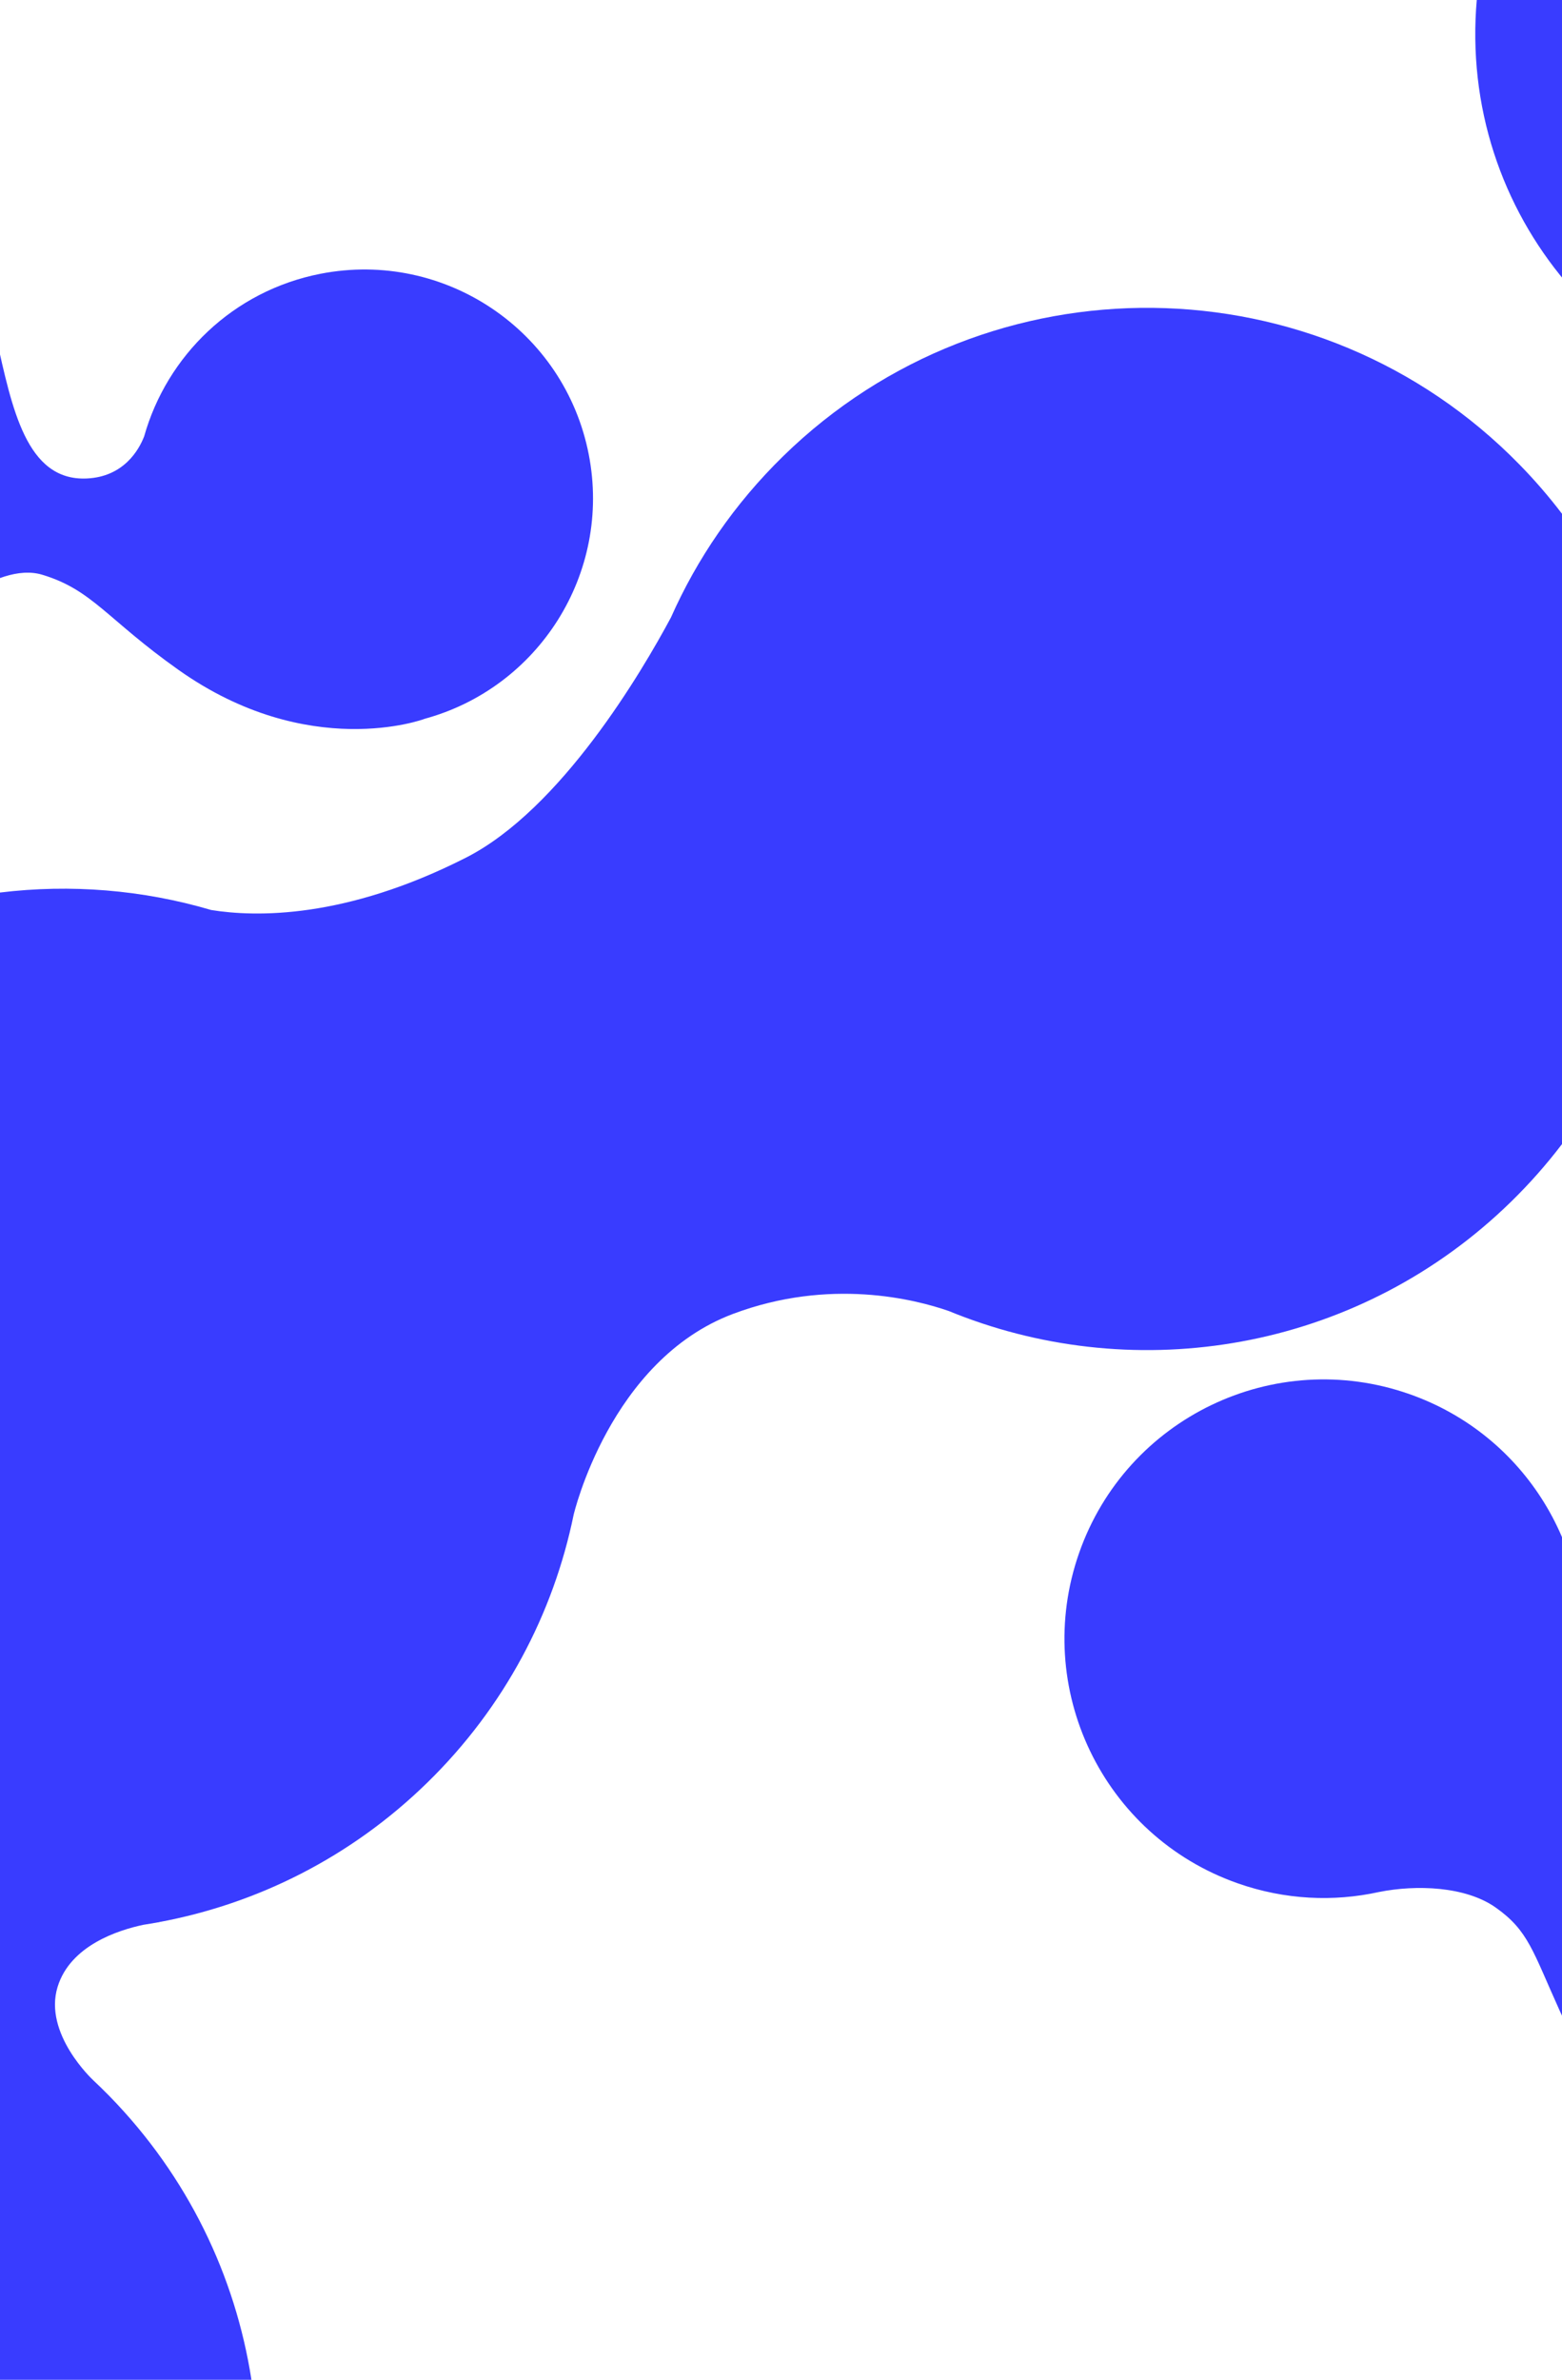 <?xml version="1.0" encoding="UTF-8"?>
<svg width="375px" height="571px" viewBox="0 0 375 571" version="1.1" xmlns="http://www.w3.org/2000/svg" xmlns:xlink="http://www.w3.org/1999/xlink">
    <!-- Generator: Sketch 54.1 (76490) - https://sketchapp.com -->
    <title>Group 4</title>
    <desc>Created with Sketch.</desc>
    <g id="CI-PAGE" stroke="none" stroke-width="1" fill="none" fill-rule="evenodd">
        <g id="SP_CIPAGE-Copy" fill="#393CFF">
            <g id="Group-4" transform="translate(-178.365, -122.913)">
                <path d="M553.365,246.187 L553.365,397.424 C549.689,402.253 545.616,406.874 541.146,411.242 C505.334,446.235 453.877,455.375 409.889,438.942 L409.89,438.945 C409.89,438.945 409.869,438.935 409.862,438.931 C408.625,438.469 407.393,437.986 406.167,437.483 C398.048,434.656 377.582,429.441 354.348,438.165 C324.734,449.287 316.079,486.378 316.079,486.378 L316.079,486.377 C311.238,510.001 299.526,532.48 280.979,550.605 C262.578,568.585 240.046,579.737 216.52,584.107 L216.569,584.126 C216.569,584.126 216.441,584.138 216.225,584.164 C215.093,584.371 213.96,584.561 212.825,584.738 C206.78,586.007 195.232,589.694 192.186,599.661 C188.749,610.914 200.674,621.964 200.674,621.964 L200.662,621.961 C202,623.216 203.321,624.498 204.615,625.822 C223.519,645.166 234.877,669.078 238.732,693.913 L178.365,693.913 L178.365,337.068 C195.313,335.002 212.595,336.403 229.065,341.256 C239.689,342.978 261.22,343.434 290.204,328.712 C313.059,317.103 332.471,284.068 339.444,271.067 C345.695,256.981 354.668,243.818 366.363,232.39 C415.762,184.121 494.933,185.029 543.197,234.417 C546.871,238.177 550.261,242.109 553.365,246.187 Z" id="Combined-Shape"></path>
                <path d="M590.896,608.057 C586.544,600.415 580.126,594.693 572.747,591.173 L572.752,591.165 C572.752,591.165 563.291,586.219 560.115,577.861 C556.524,568.404 562.303,556.975 571.114,548.97 C571.475,548.657 571.832,548.342 572.185,548.023 C572.216,547.998 572.246,547.968 572.277,547.941 L572.277,547.939 C593.391,528.788 599.183,496.918 584.487,471.118 C567.487,441.265 529.503,430.848 499.649,447.849 C469.796,464.85 459.378,502.833 476.381,532.684 C482.313,543.097 490.797,551.142 500.595,556.486 C508.492,560.988 517.163,569.042 519.285,577.641 C521.6,587.021 519.155,591.377 514.604,606.608 C506.323,634.317 520.402,651.656 520.402,651.656 L520.414,651.65 C532.391,669.57 556.36,675.445 575.382,664.613 C595.285,653.278 602.23,627.957 590.896,608.057" id="Fill-1-Copy" transform="translate(532.278, 554.869) rotate(-41) translate(-532.278, -554.869) "></path>
                <path d="M260.934,121.63 L260.917,121.63 C258.878,93.166 235.168,70.701 206.196,70.701 C175.889,70.701 151.317,95.283 151.317,125.604 C151.317,147.052 163.62,165.618 181.541,174.653 C184.405,176.459 190.141,181.261 188.822,190.126 C186.675,204.532 168.694,204.471 151.537,204.996 C151.464,204.996 151.389,204.993 151.317,204.993 C105.855,204.993 69,241.864 69,287.347 C69,332.83 105.855,369.701 151.317,369.701 C196.78,369.701 233.634,332.83 233.634,287.347 C233.634,271.482 229.148,256.667 221.379,244.098 C215.246,233.747 203.999,215.364 209.463,204.993 C215.329,193.852 222.887,191.799 238.098,177.256 C265.767,150.804 260.934,121.63 260.934,121.63" id="Fill-1-Copy" transform="translate(165.129, 220.201) rotate(79) translate(-165.129, -220.201) "></path>
                <path d="M781.75,245.692 C775.297,234.358 765.778,225.873 754.836,220.653 L754.842,220.641 C754.842,220.641 740.813,213.307 736.103,200.912 C730.777,186.886 739.346,169.938 752.414,158.066 C752.95,157.602 753.479,157.135 754.002,156.662 C754.048,156.624 754.092,156.581 754.139,156.54 L754.139,156.537 C785.451,128.137 794.039,80.873 772.246,42.612 C747.035,-1.66 690.705,-17.109 646.431,8.104 C602.16,33.317 586.711,89.645 611.925,133.914 C620.722,149.356 633.304,161.287 647.835,169.212 C659.545,175.889 672.404,187.833 675.551,200.585 C678.985,214.496 675.358,220.955 668.61,243.544 C656.33,284.635 677.208,310.349 677.208,310.349 L677.226,310.34 C694.988,336.916 730.534,345.628 758.743,329.564 C788.259,312.755 798.559,275.203 781.75,245.692" id="Fill-1-Copy-2" transform="translate(694.82, 166.814) rotate(-61) translate(-694.82, -166.814) "></path>
            </g>
        </g>
    </g>
</svg>